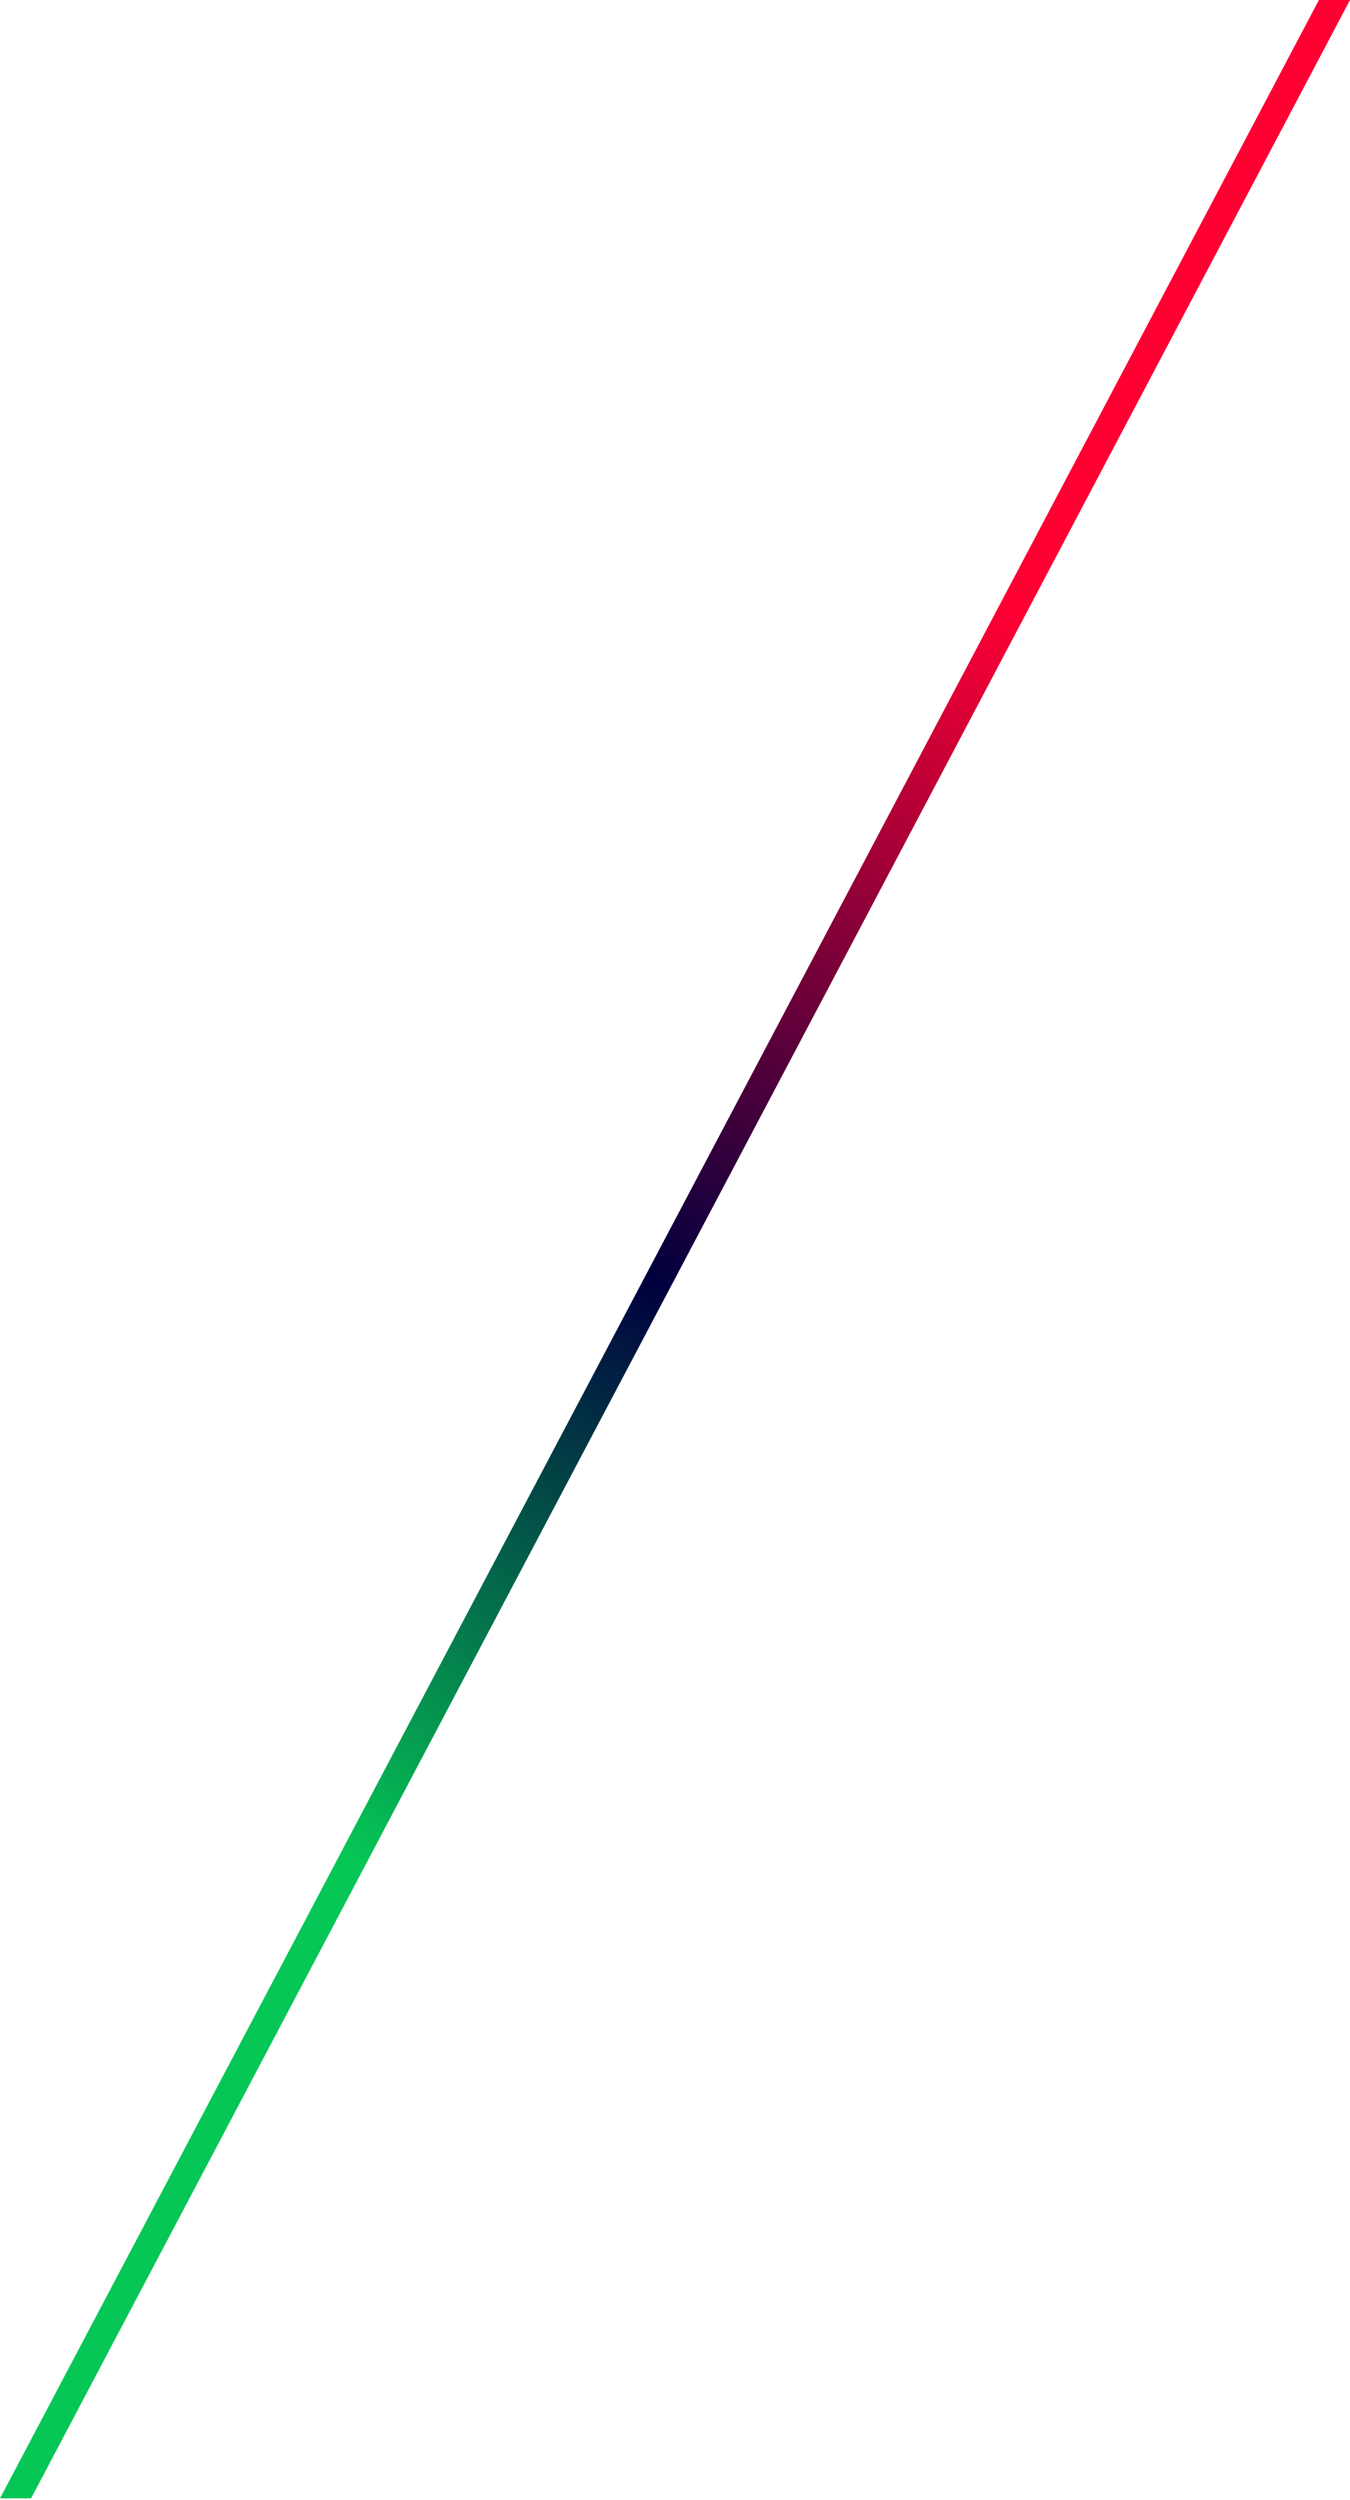 <svg width="391" height="724" viewBox="0 0 391 724" fill="none" xmlns="http://www.w3.org/2000/svg">
<path d="M391 0H382L0 723.5H9L391 0Z" fill="url(#paint0_linear_1414_1019)"/>
<defs>
<linearGradient id="paint0_linear_1414_1019" x1="419.58" y1="-8.41" x2="15.42" y2="751.91" gradientUnits="userSpaceOnUse">
<stop offset="0.26" stop-color="#FF0033"/>
<stop offset="0.515" stop-color="#00003E"/>
<stop offset="0.734" stop-color="#06C755"/>
</linearGradient>
</defs>
</svg>
